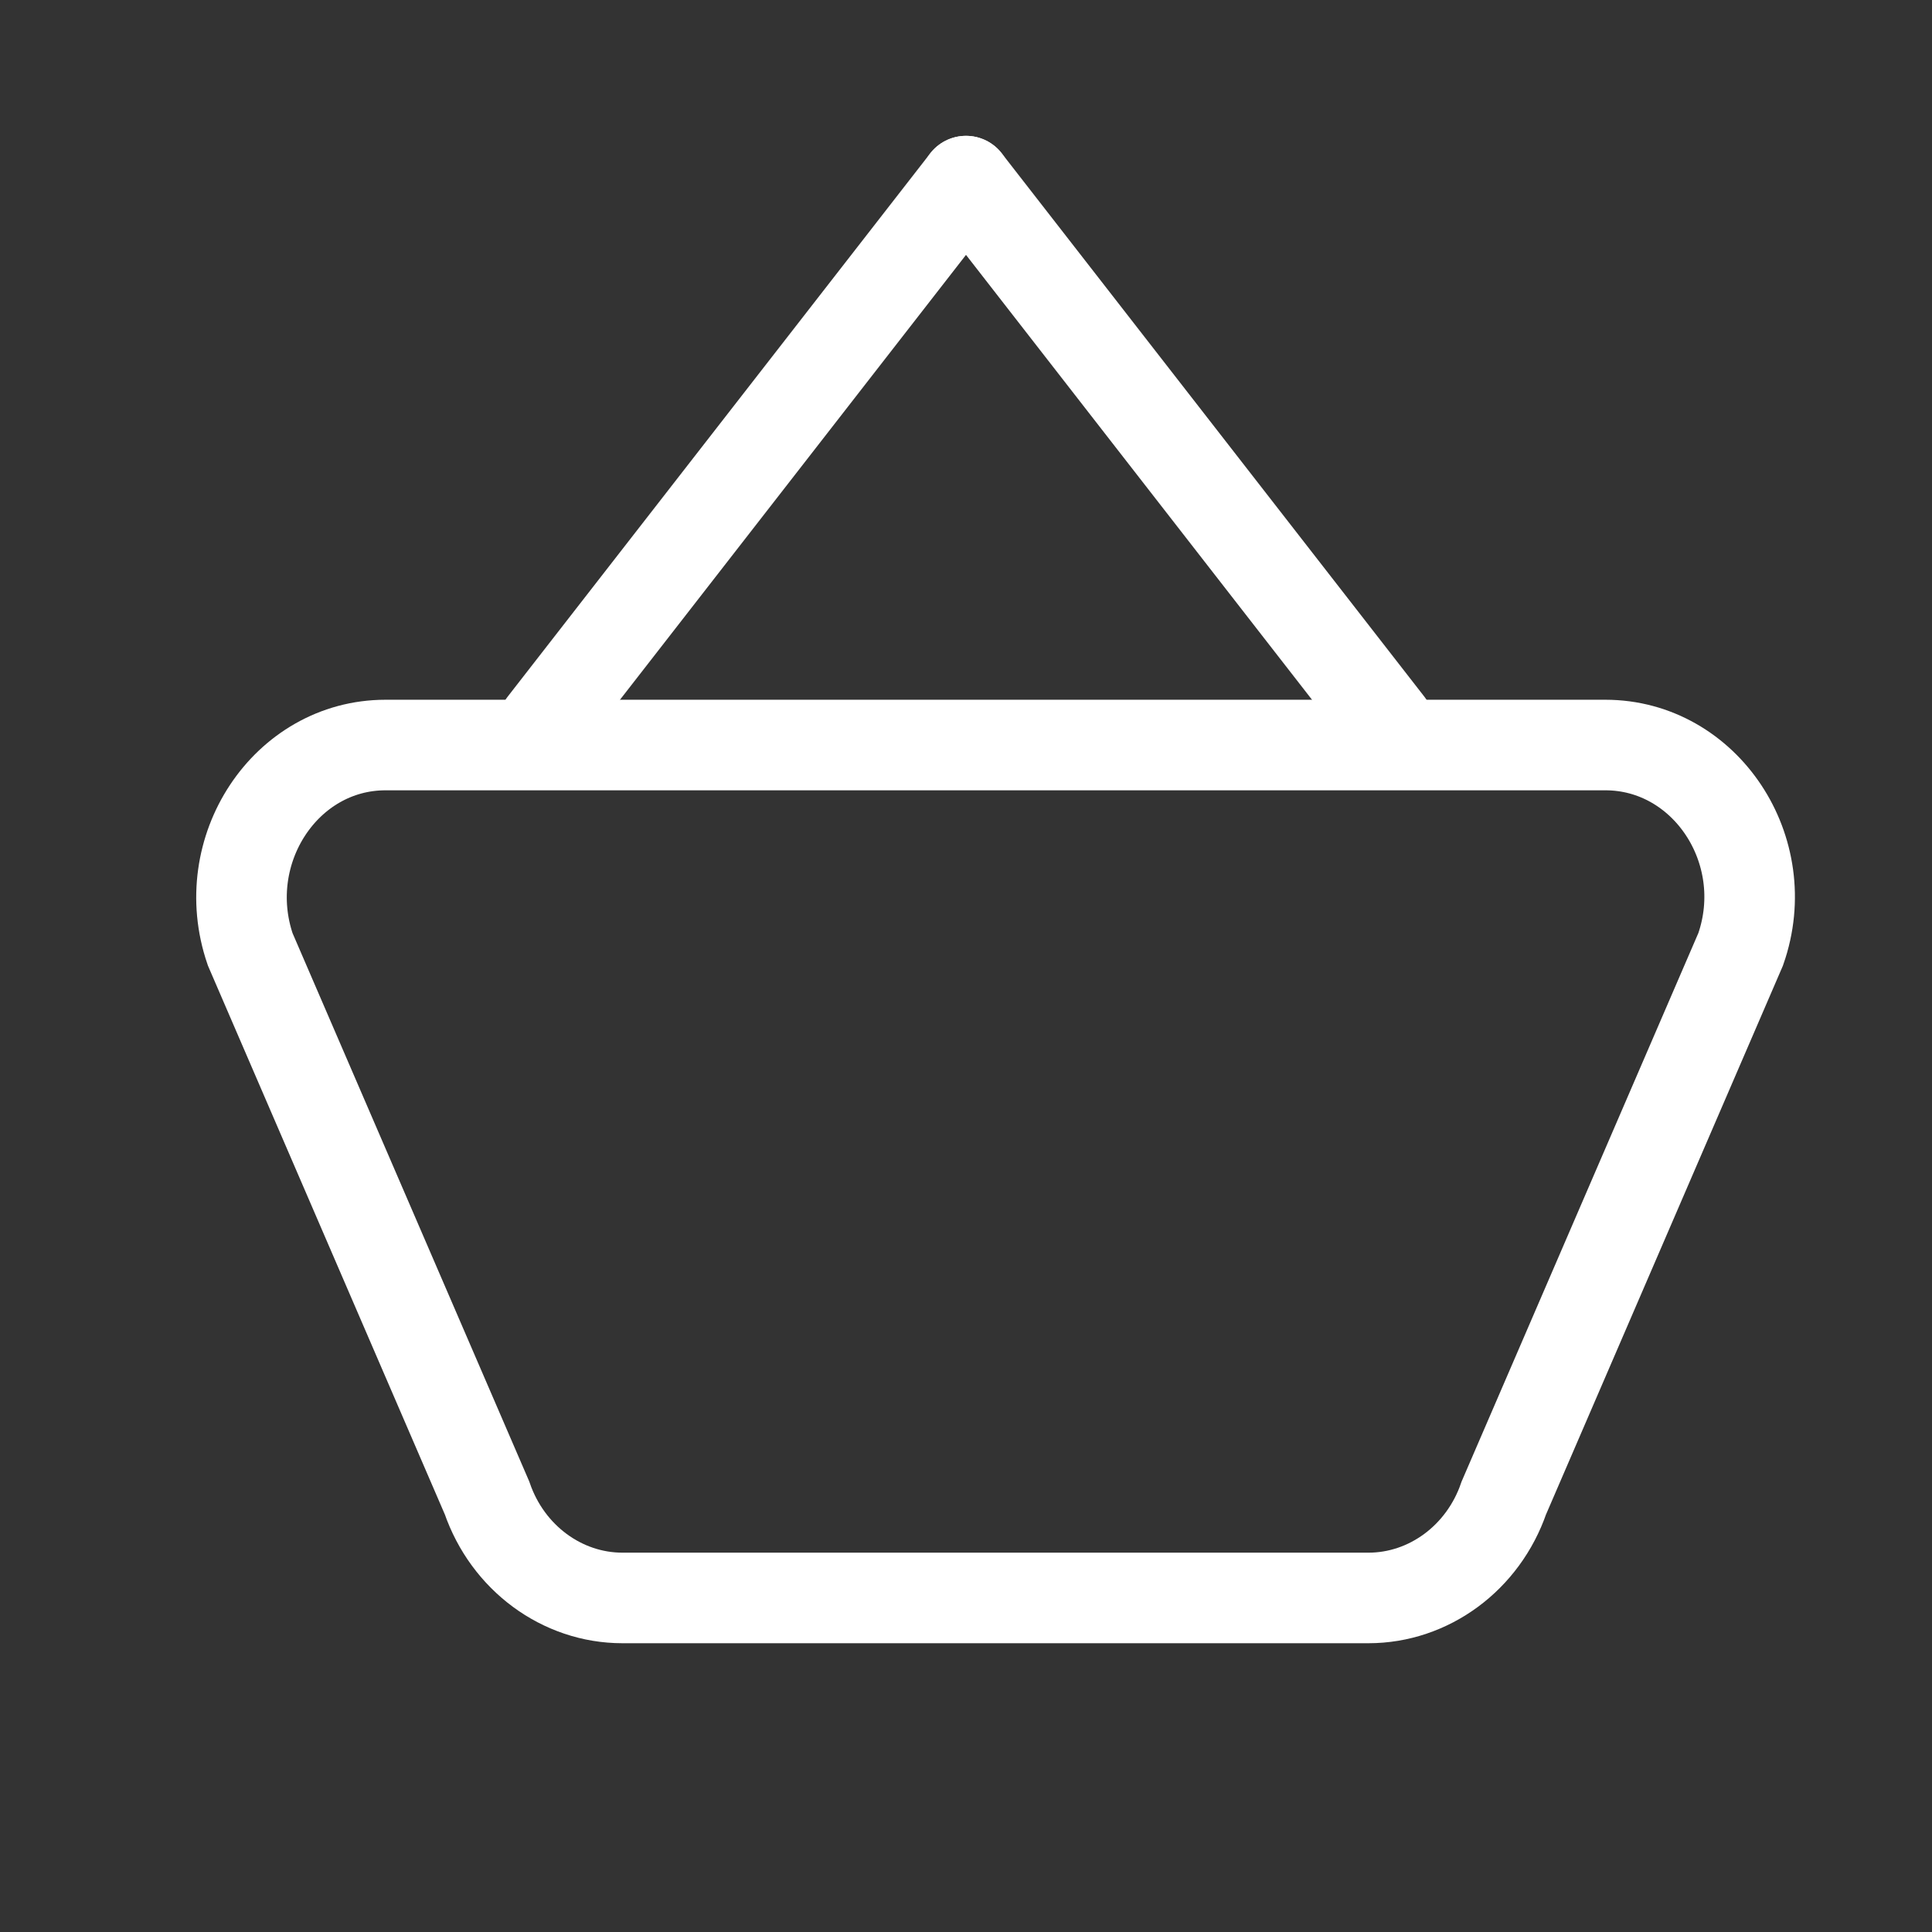 <svg width="32" height="32" viewBox="0 0 32 32" fill="none" xmlns="http://www.w3.org/2000/svg">
<rect x="0" y="0" width="32" height="32" fill="#333333" stroke="none"/>
<path d="M22.666 26.467H10.309C9.311 26.467 8.409 25.805 8.067 24.811L4.144 15.723C3.583 14.082 4.731 12.34 6.386 12.34H26.59C28.244 12.34 29.405 14.082 28.831 15.723L24.908 24.811C24.566 25.805 23.664 26.467 22.666 26.467Z" stroke="white" stroke-width="1.5" stroke-miterlimit="10"/>
<path d="M16 3L9 12" stroke="white" stroke-width="1.5" stroke-miterlimit="10" stroke-linecap="round"/>
<path d="M16 3L23 12" stroke="white" stroke-width="1.5" stroke-miterlimit="10" stroke-linecap="round"/>
</svg>
